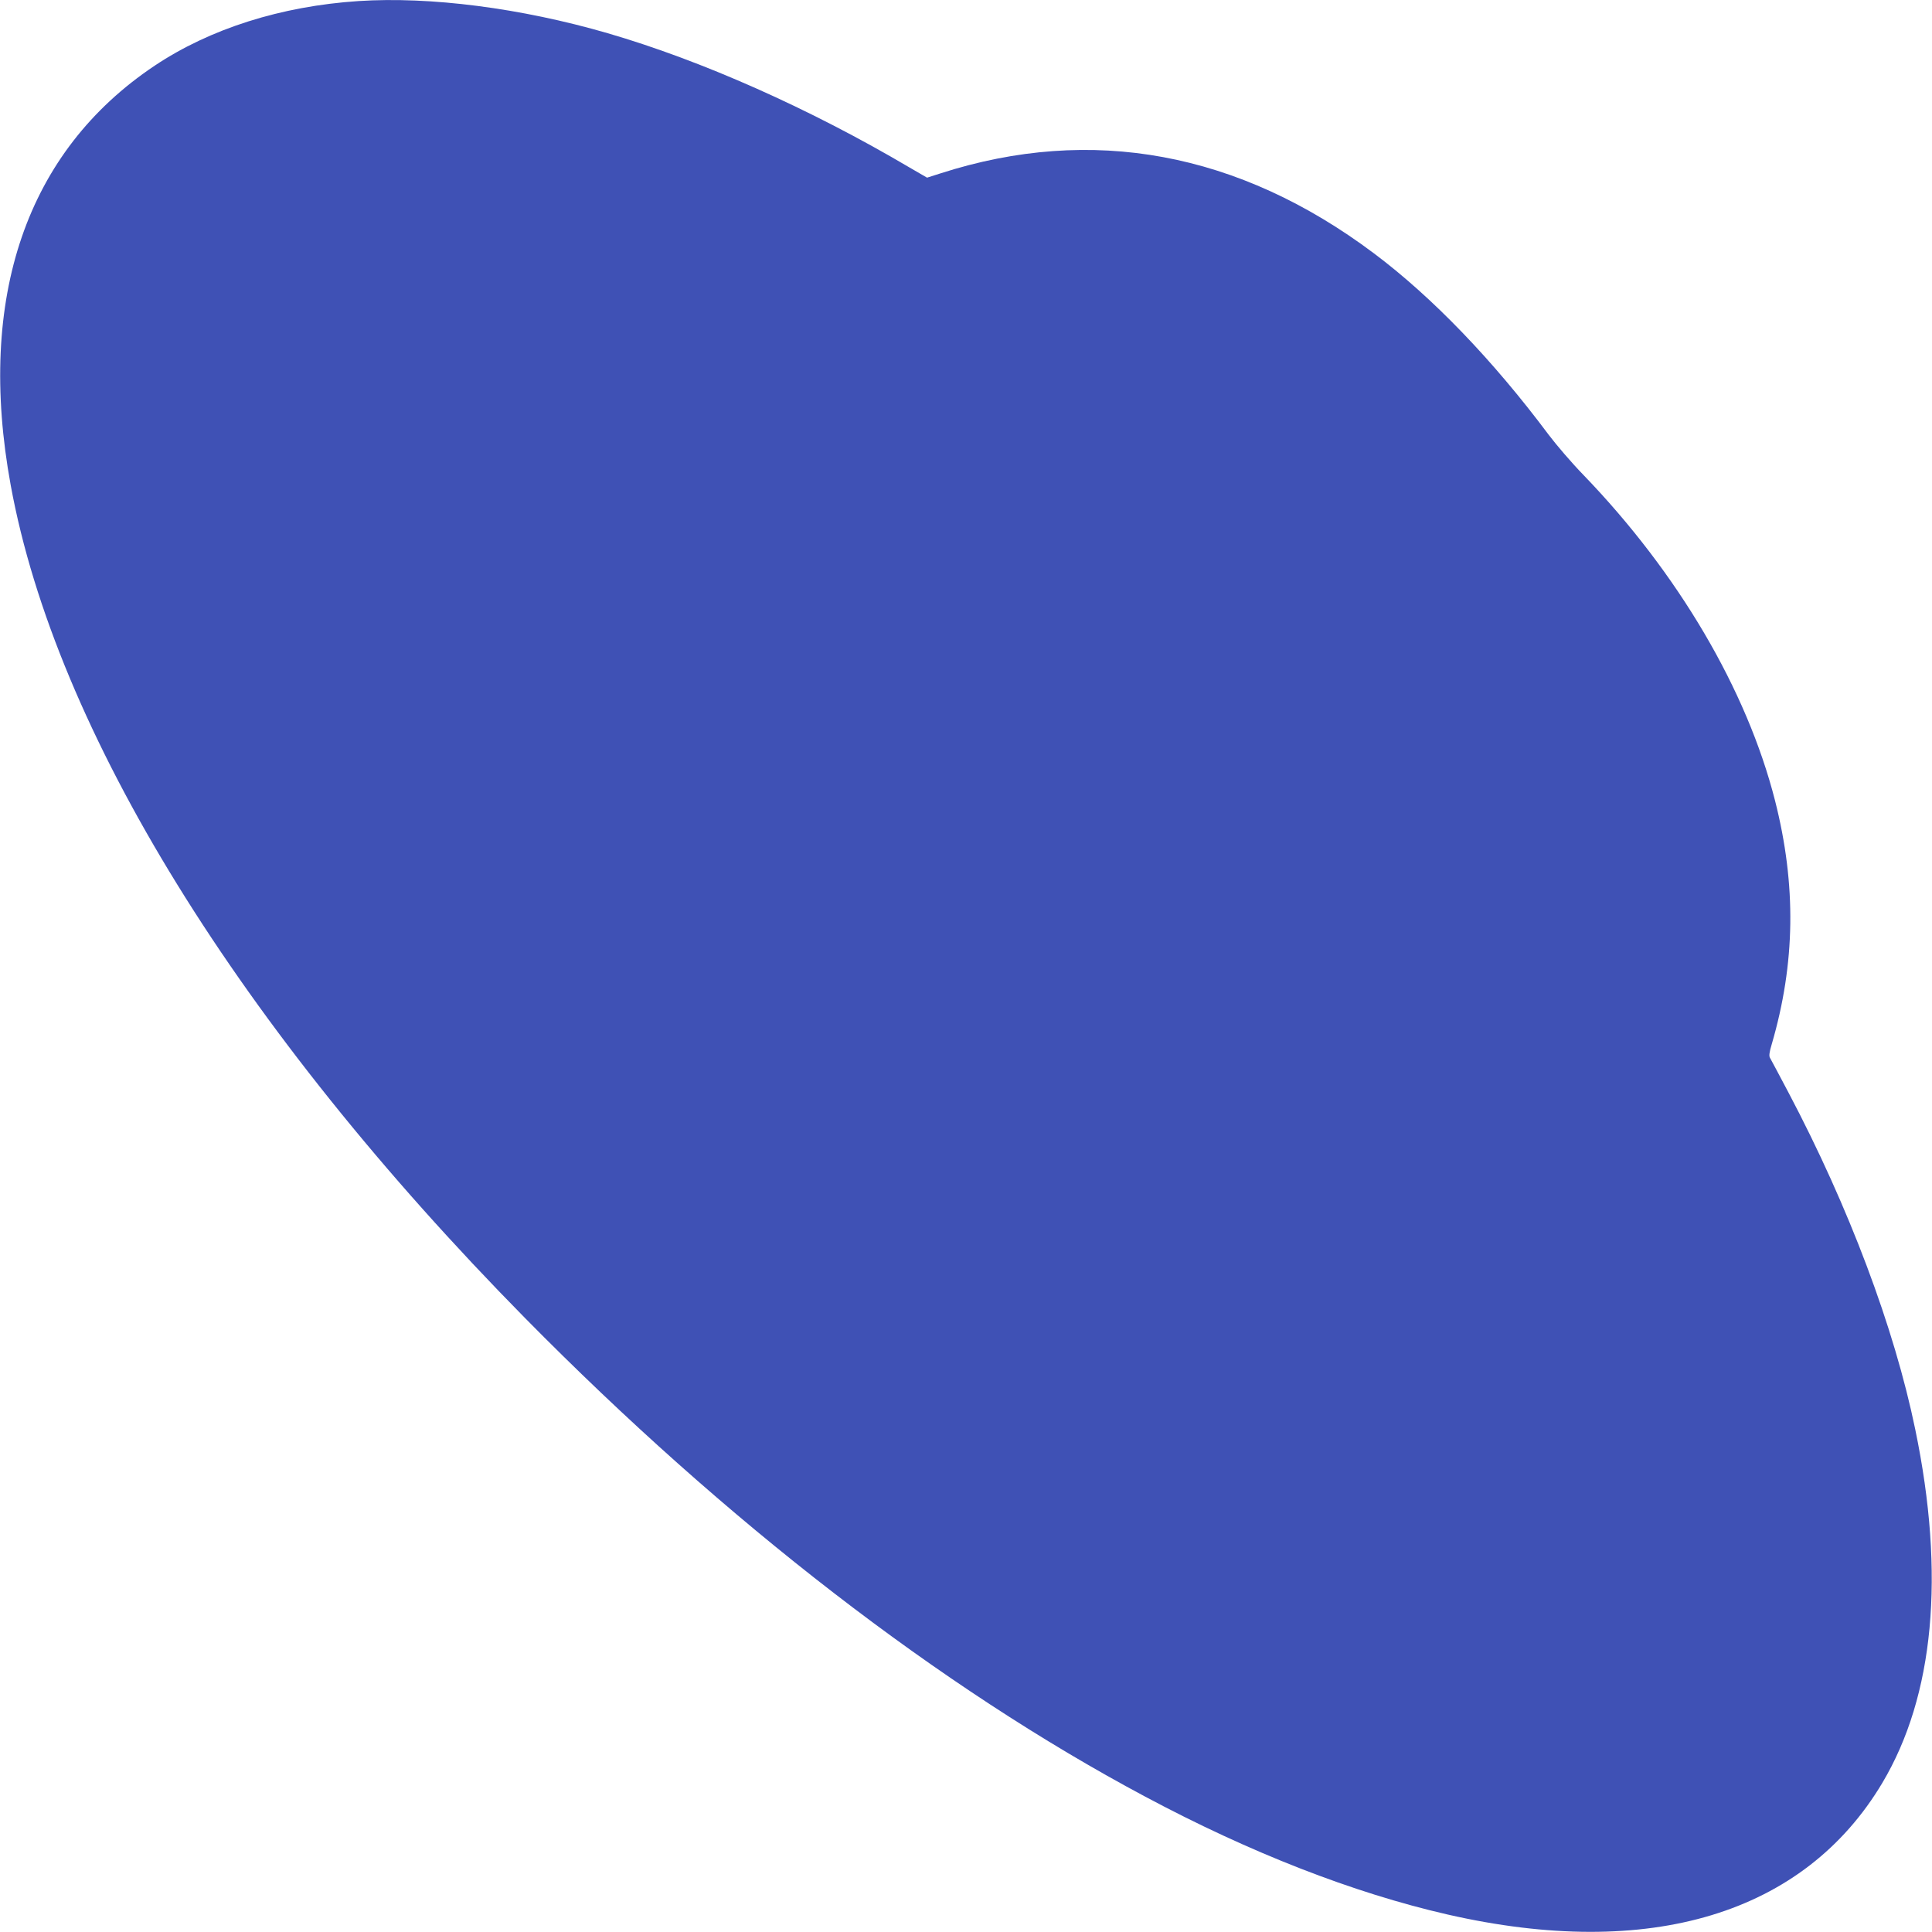 <?xml version="1.0" standalone="no"?>
<!DOCTYPE svg PUBLIC "-//W3C//DTD SVG 20010904//EN"
 "http://www.w3.org/TR/2001/REC-SVG-20010904/DTD/svg10.dtd">
<svg version="1.0" xmlns="http://www.w3.org/2000/svg"
 width="1280pt" height="1280pt" viewBox="0 0 1280 1280"
 preserveAspectRatio="xMidYMid meet">
<g transform="translate(0,1280) scale(0.1,-0.1)"
fill="#3f51b5" stroke="none">
<path d="M2375 12793 c-513 -34 -983 -183 -1350 -428 -849 -567 -1182 -1536
-954 -2780 298 -1627 1513 -3595 3409 -5519 1331 -1350 2748 -2444 4105 -3168
698 -373 1381 -639 2005 -782 1340 -306 2363 3 2881 872 343 576 418 1378 218
2342 -139 674 -439 1472 -839 2230 -62 118 -118 222 -123 231 -8 12 -5 37 11
90 157 537 164 1056 22 1615 -187 734 -642 1507 -1269 2157 -76 78 -179 198
-231 267 -370 495 -770 911 -1158 1202 -895 671 -1870 851 -2869 530 l-91 -29
-119 69 c-661 390 -1375 707 -1997 888 -575 167 -1176 244 -1651 213z"/>
</g>
</svg>
